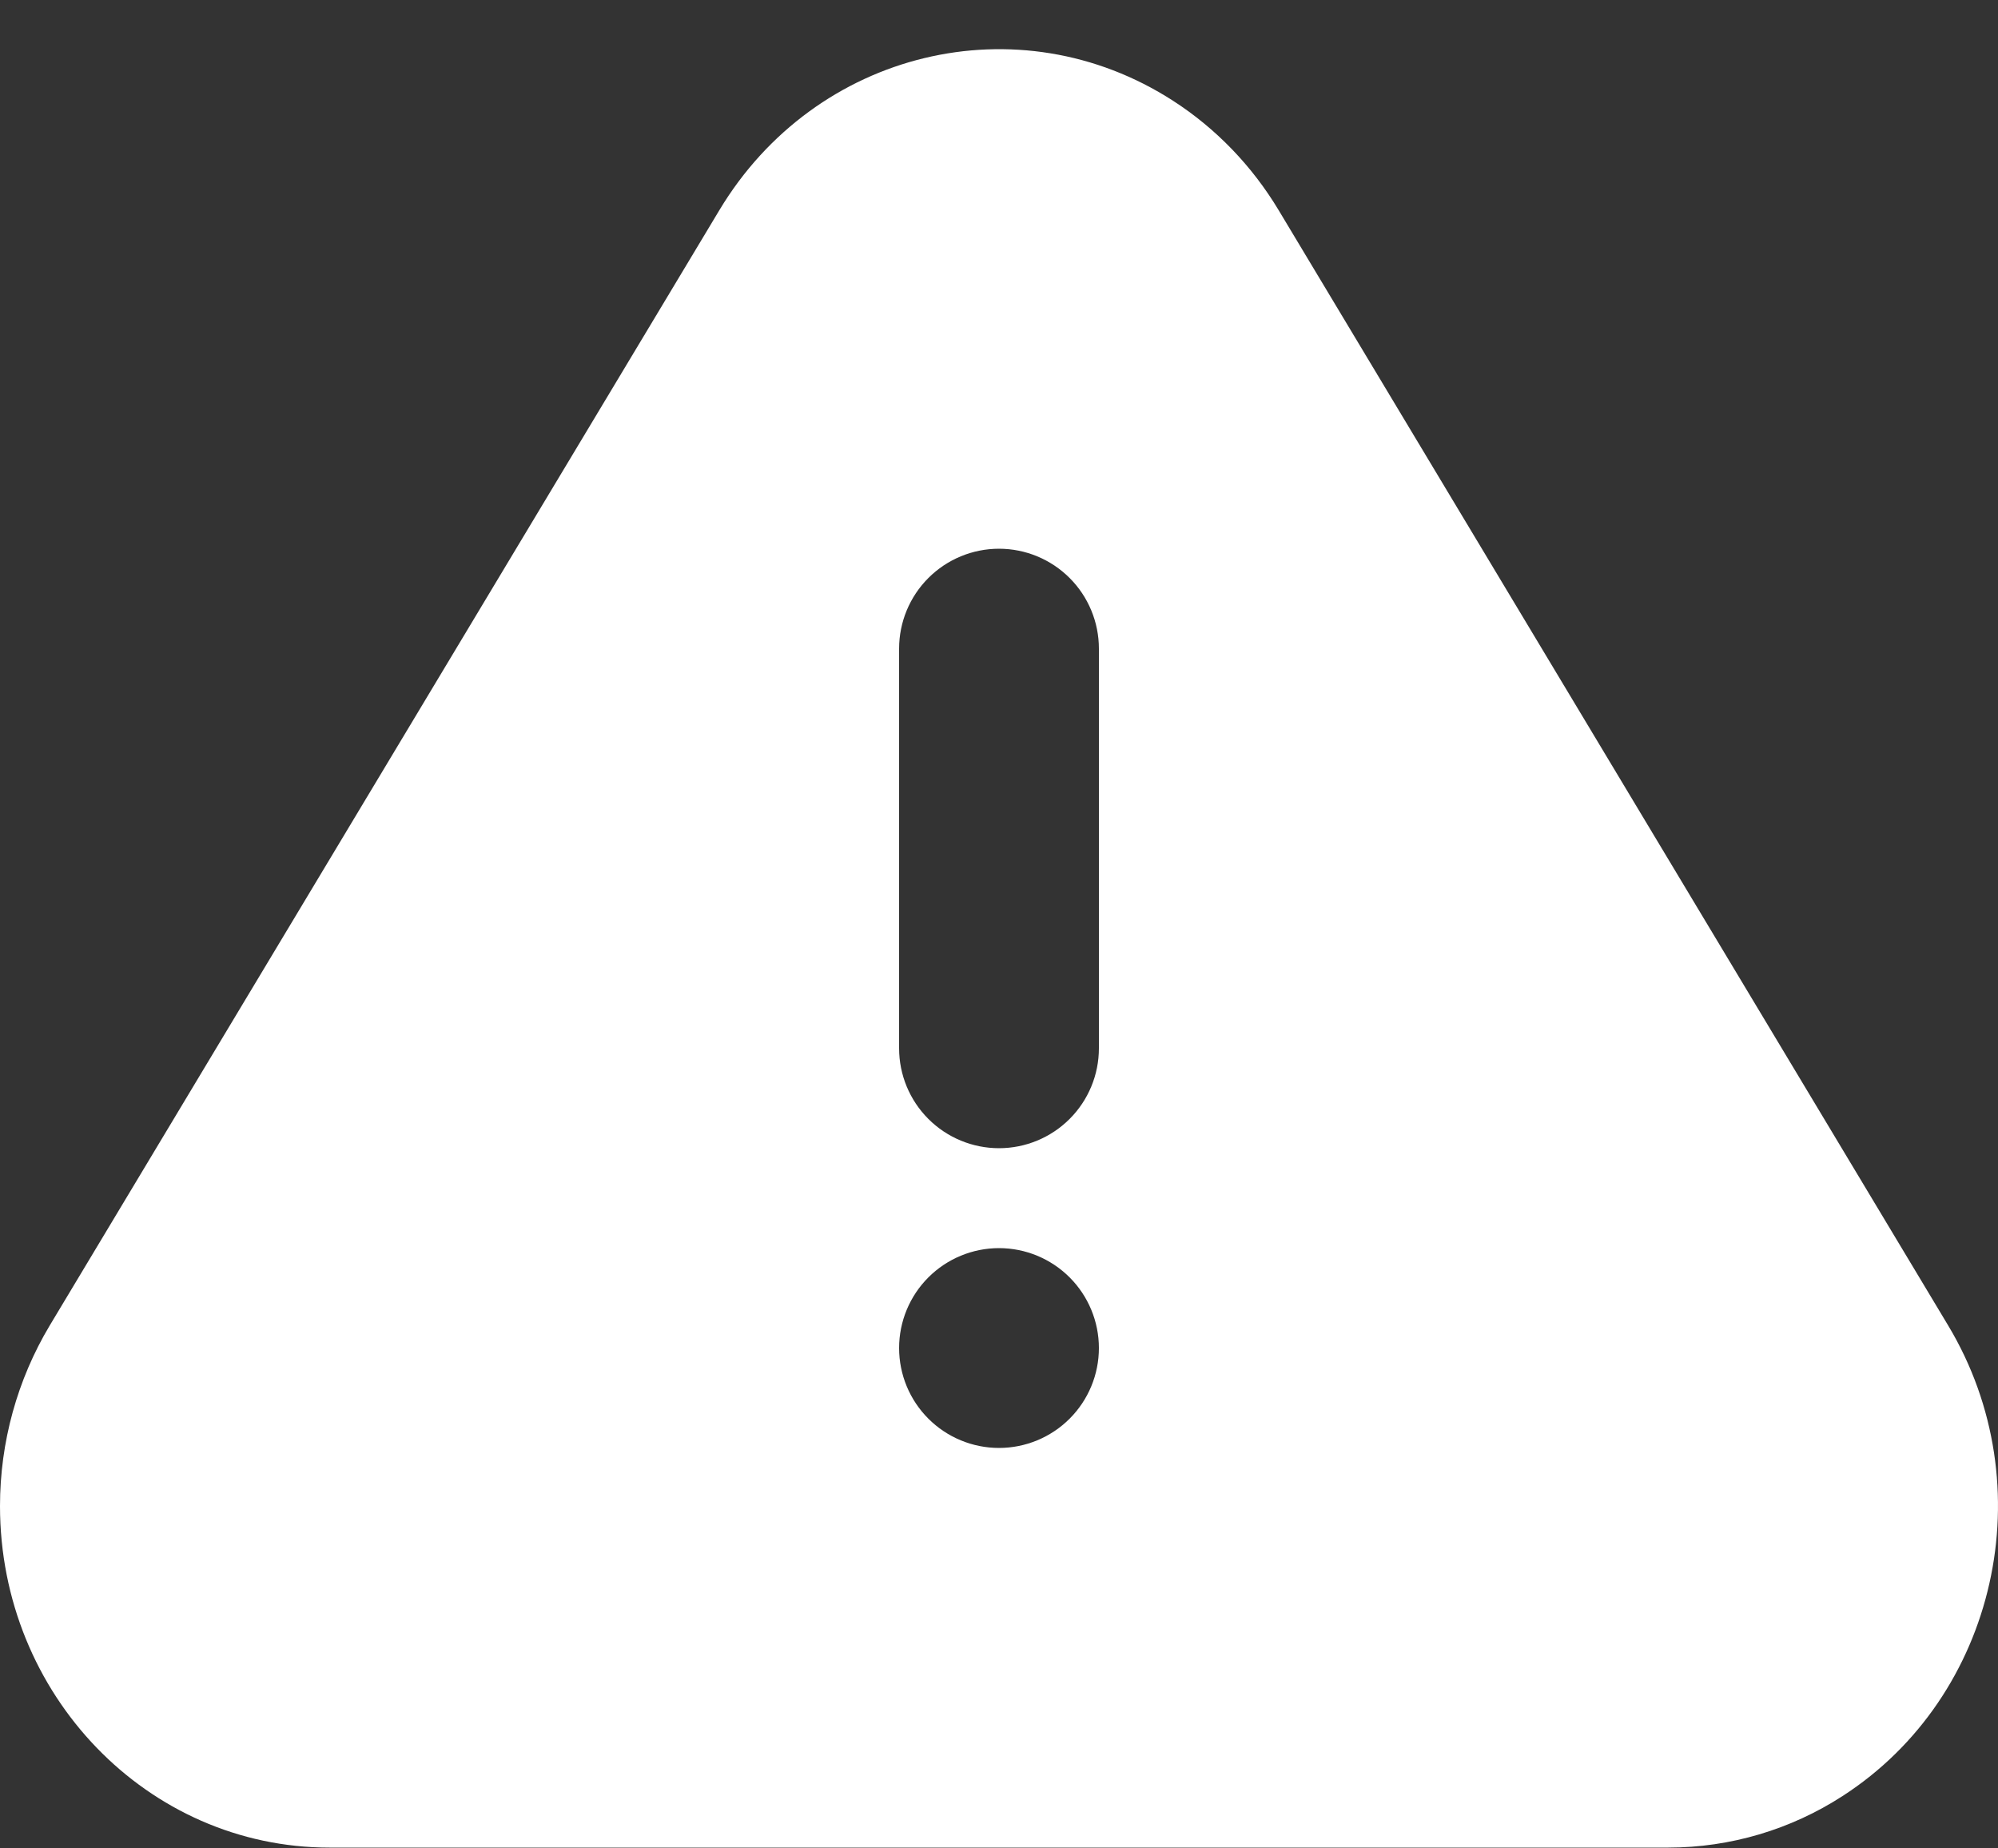<svg width="40" height="37" viewBox="0 0 40 37" fill="none" xmlns="http://www.w3.org/2000/svg">
<rect x="0" y="0" width="40" height="37" fill="#333333" stroke="none"/>
<path d="M25.6 4.21L39.002 26.532C40.928 29.738 39.982 33.956 36.888 35.952C35.85 36.624 34.639 36.983 33.402 36.984H6.596C2.954 36.984 0 33.924 0 30.146C0 28.868 0.346 27.618 0.996 26.532L14.4 4.21C16.324 1.004 20.392 0.022 23.486 2.018C24.342 2.57 25.066 3.32 25.6 4.21ZM20 28.984C20.53 28.984 21.039 28.773 21.414 28.398C21.789 28.023 22 27.515 22 26.984C22 26.454 21.789 25.945 21.414 25.57C21.039 25.195 20.53 24.984 20 24.984C19.47 24.984 18.961 25.195 18.586 25.57C18.211 25.945 18 26.454 18 26.984C18 27.515 18.211 28.023 18.586 28.398C18.961 28.773 19.47 28.984 20 28.984ZM20 10.984C19.47 10.984 18.961 11.195 18.586 11.57C18.211 11.945 18 12.454 18 12.984V20.984C18 21.515 18.211 22.023 18.586 22.398C18.961 22.773 19.47 22.984 20 22.984C20.53 22.984 21.039 22.773 21.414 22.398C21.789 22.023 22 21.515 22 20.984V12.984C22 12.454 21.789 11.945 21.414 11.57C21.039 11.195 20.53 10.984 20 10.984Z" fill="white"/>
</svg>
